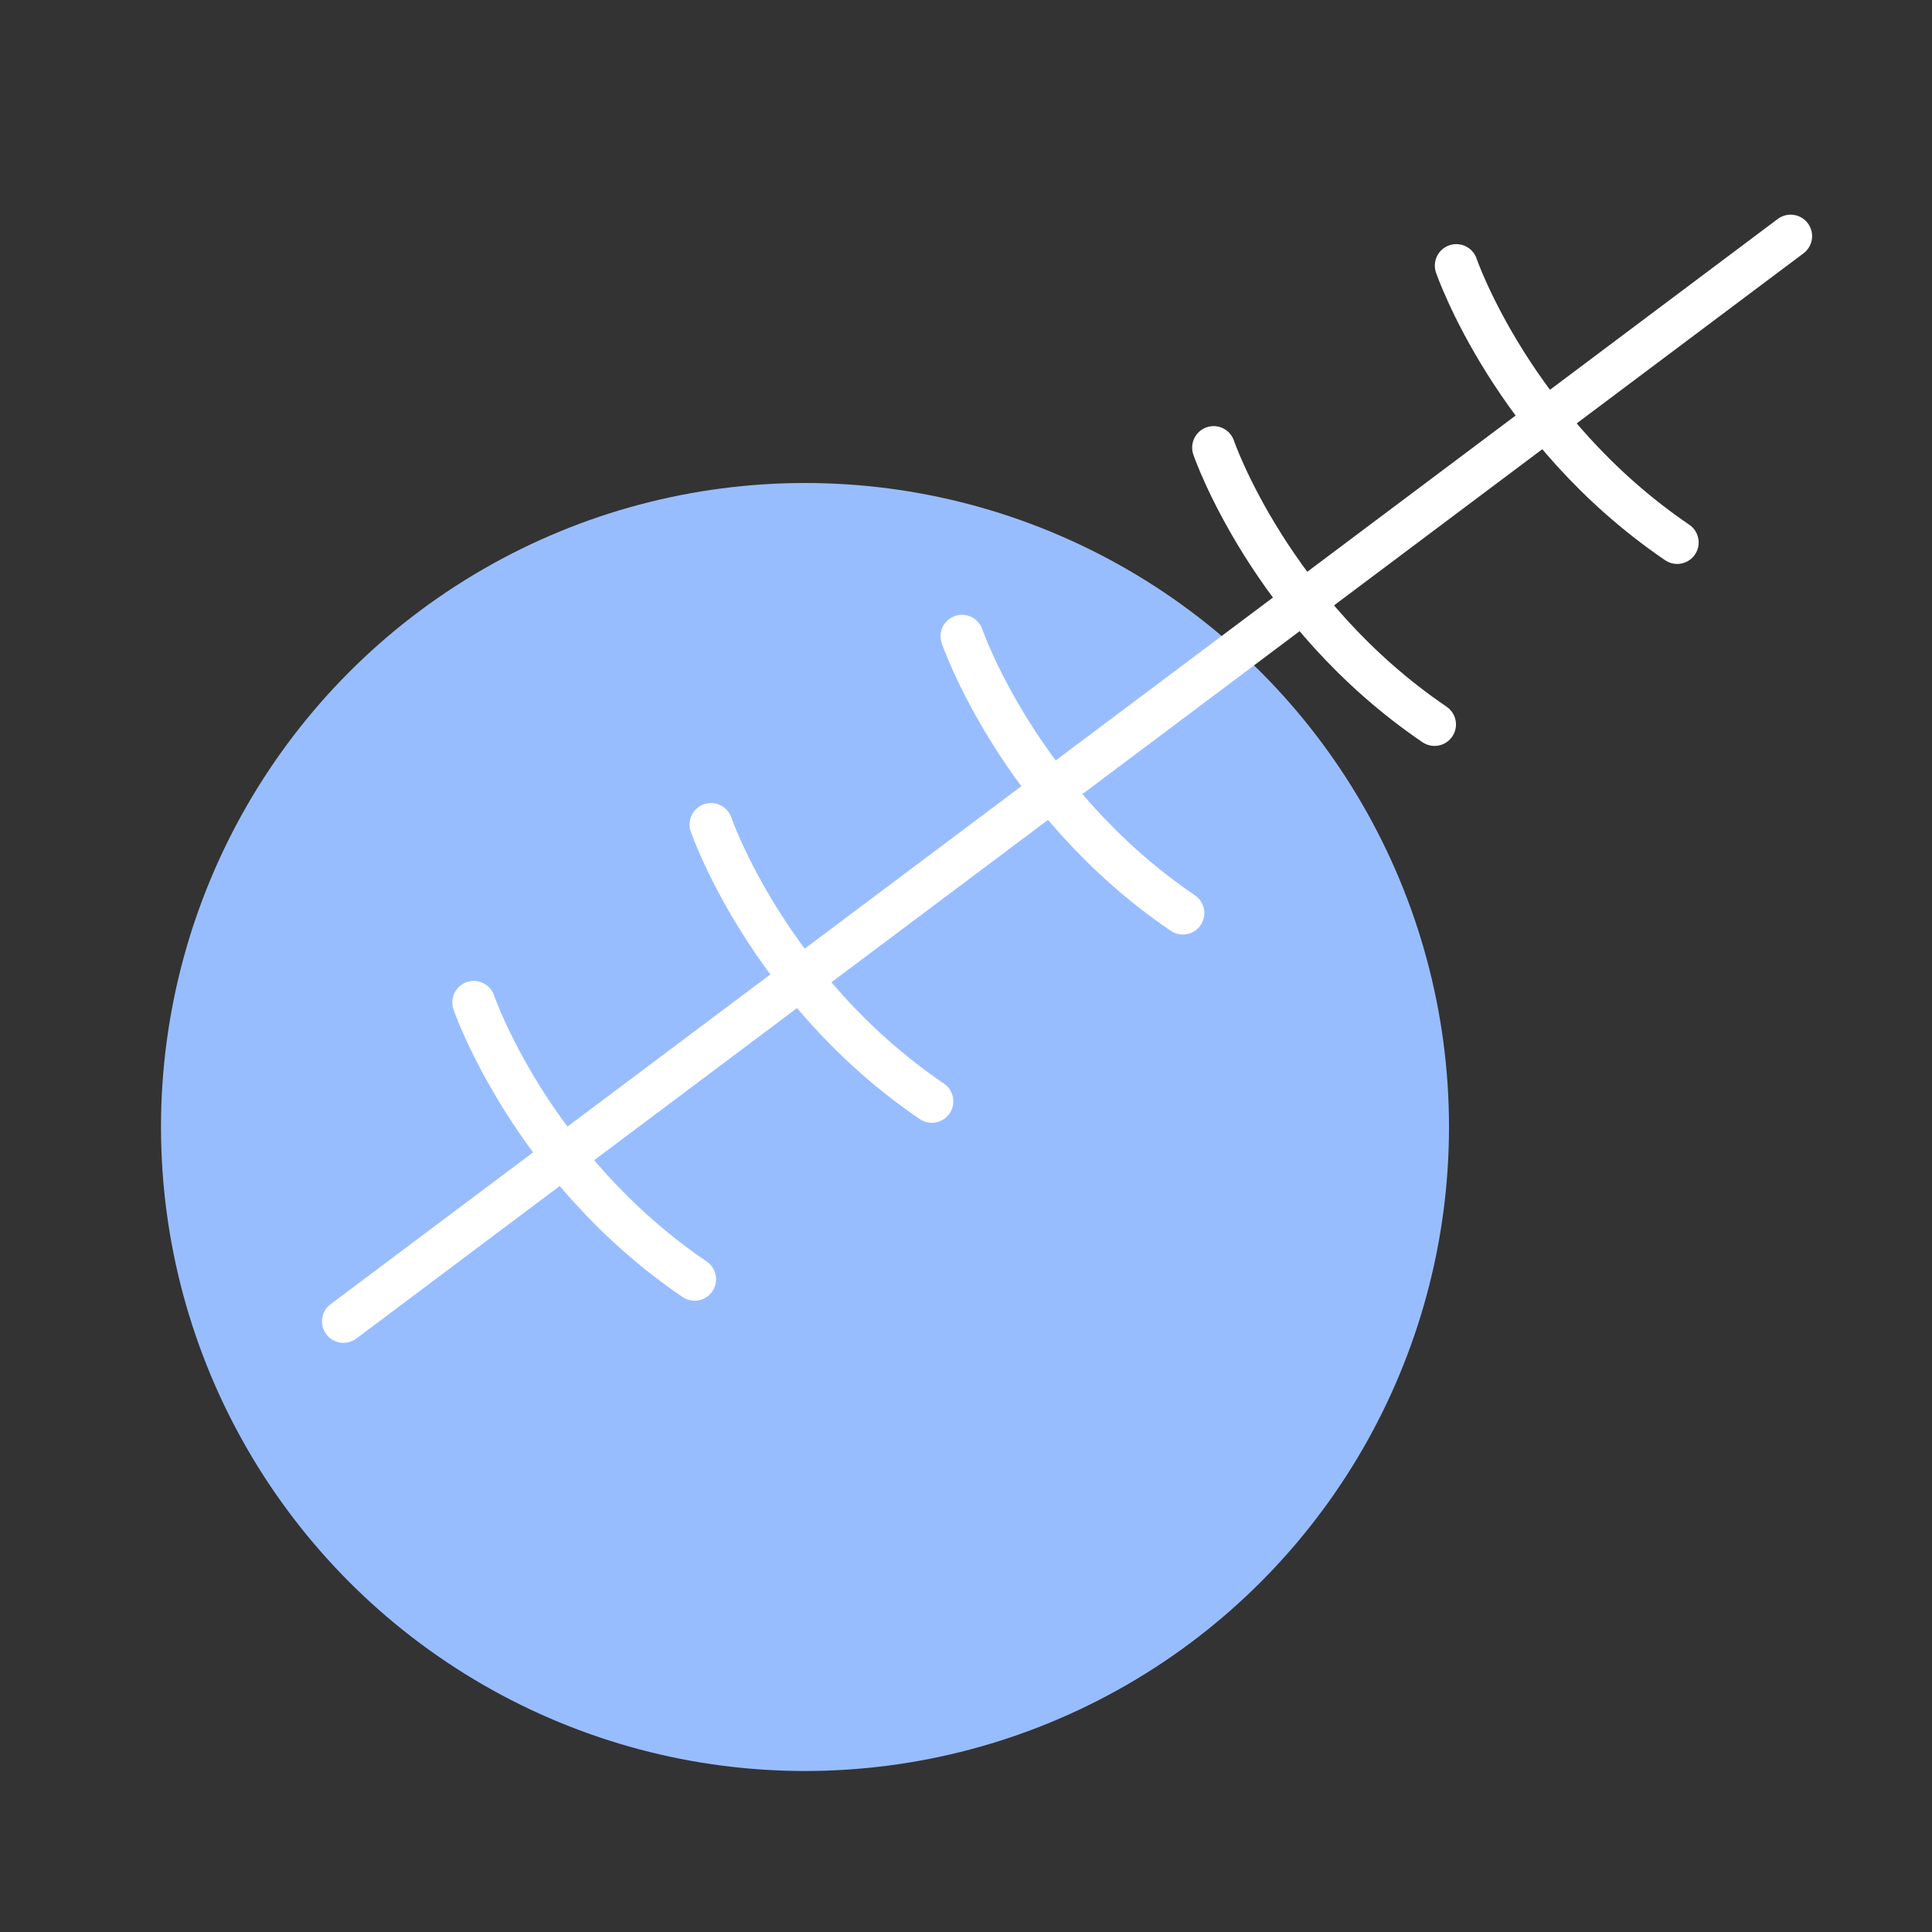 <svg width="36px" height="36px" viewBox="0 0 36 36" version="1.1"
    xmlns="http://www.w3.org/2000/svg"
    xmlns:xlink="http://www.w3.org/1999/xlink">
    <rect x="0" y="0" width="36" height="36" fill="#333333" stroke="none"/>
    <g id="icon/stehy" stroke="none" stroke-width="1" fill="none" fill-rule="evenodd">
        <circle id="Oval" fill="#98BDFF" cx="15" cy="21" r="12"></circle>
        <g id="Group-13" transform="translate(6, 4)" stroke="#FFFFFF" stroke-linecap="round" stroke-linejoin="round" stroke-width="0.8">
            <line x1="27.366" y1="0.4" x2="0.4" y2="20.622" id="Stroke-1"></line>
            <path d="M21.136,0.949 C21.136,0.949 22.188,4.024 25.252,6.108" id="Stroke-3"></path>
            <path d="M16.614,4.34 C16.614,4.34 17.666,7.415 20.73,9.499" id="Stroke-5"></path>
            <path d="M11.926,7.856 C11.926,7.856 12.978,10.931 16.041,13.014" id="Stroke-7"></path>
            <path d="M7.249,11.363 C7.249,11.363 8.301,14.438 11.364,16.522" id="Stroke-9"></path>
            <path d="M2.828,14.678 C2.828,14.678 3.879,17.753 6.943,19.837" id="Stroke-11"></path>
        </g>
    </g>
</svg>
